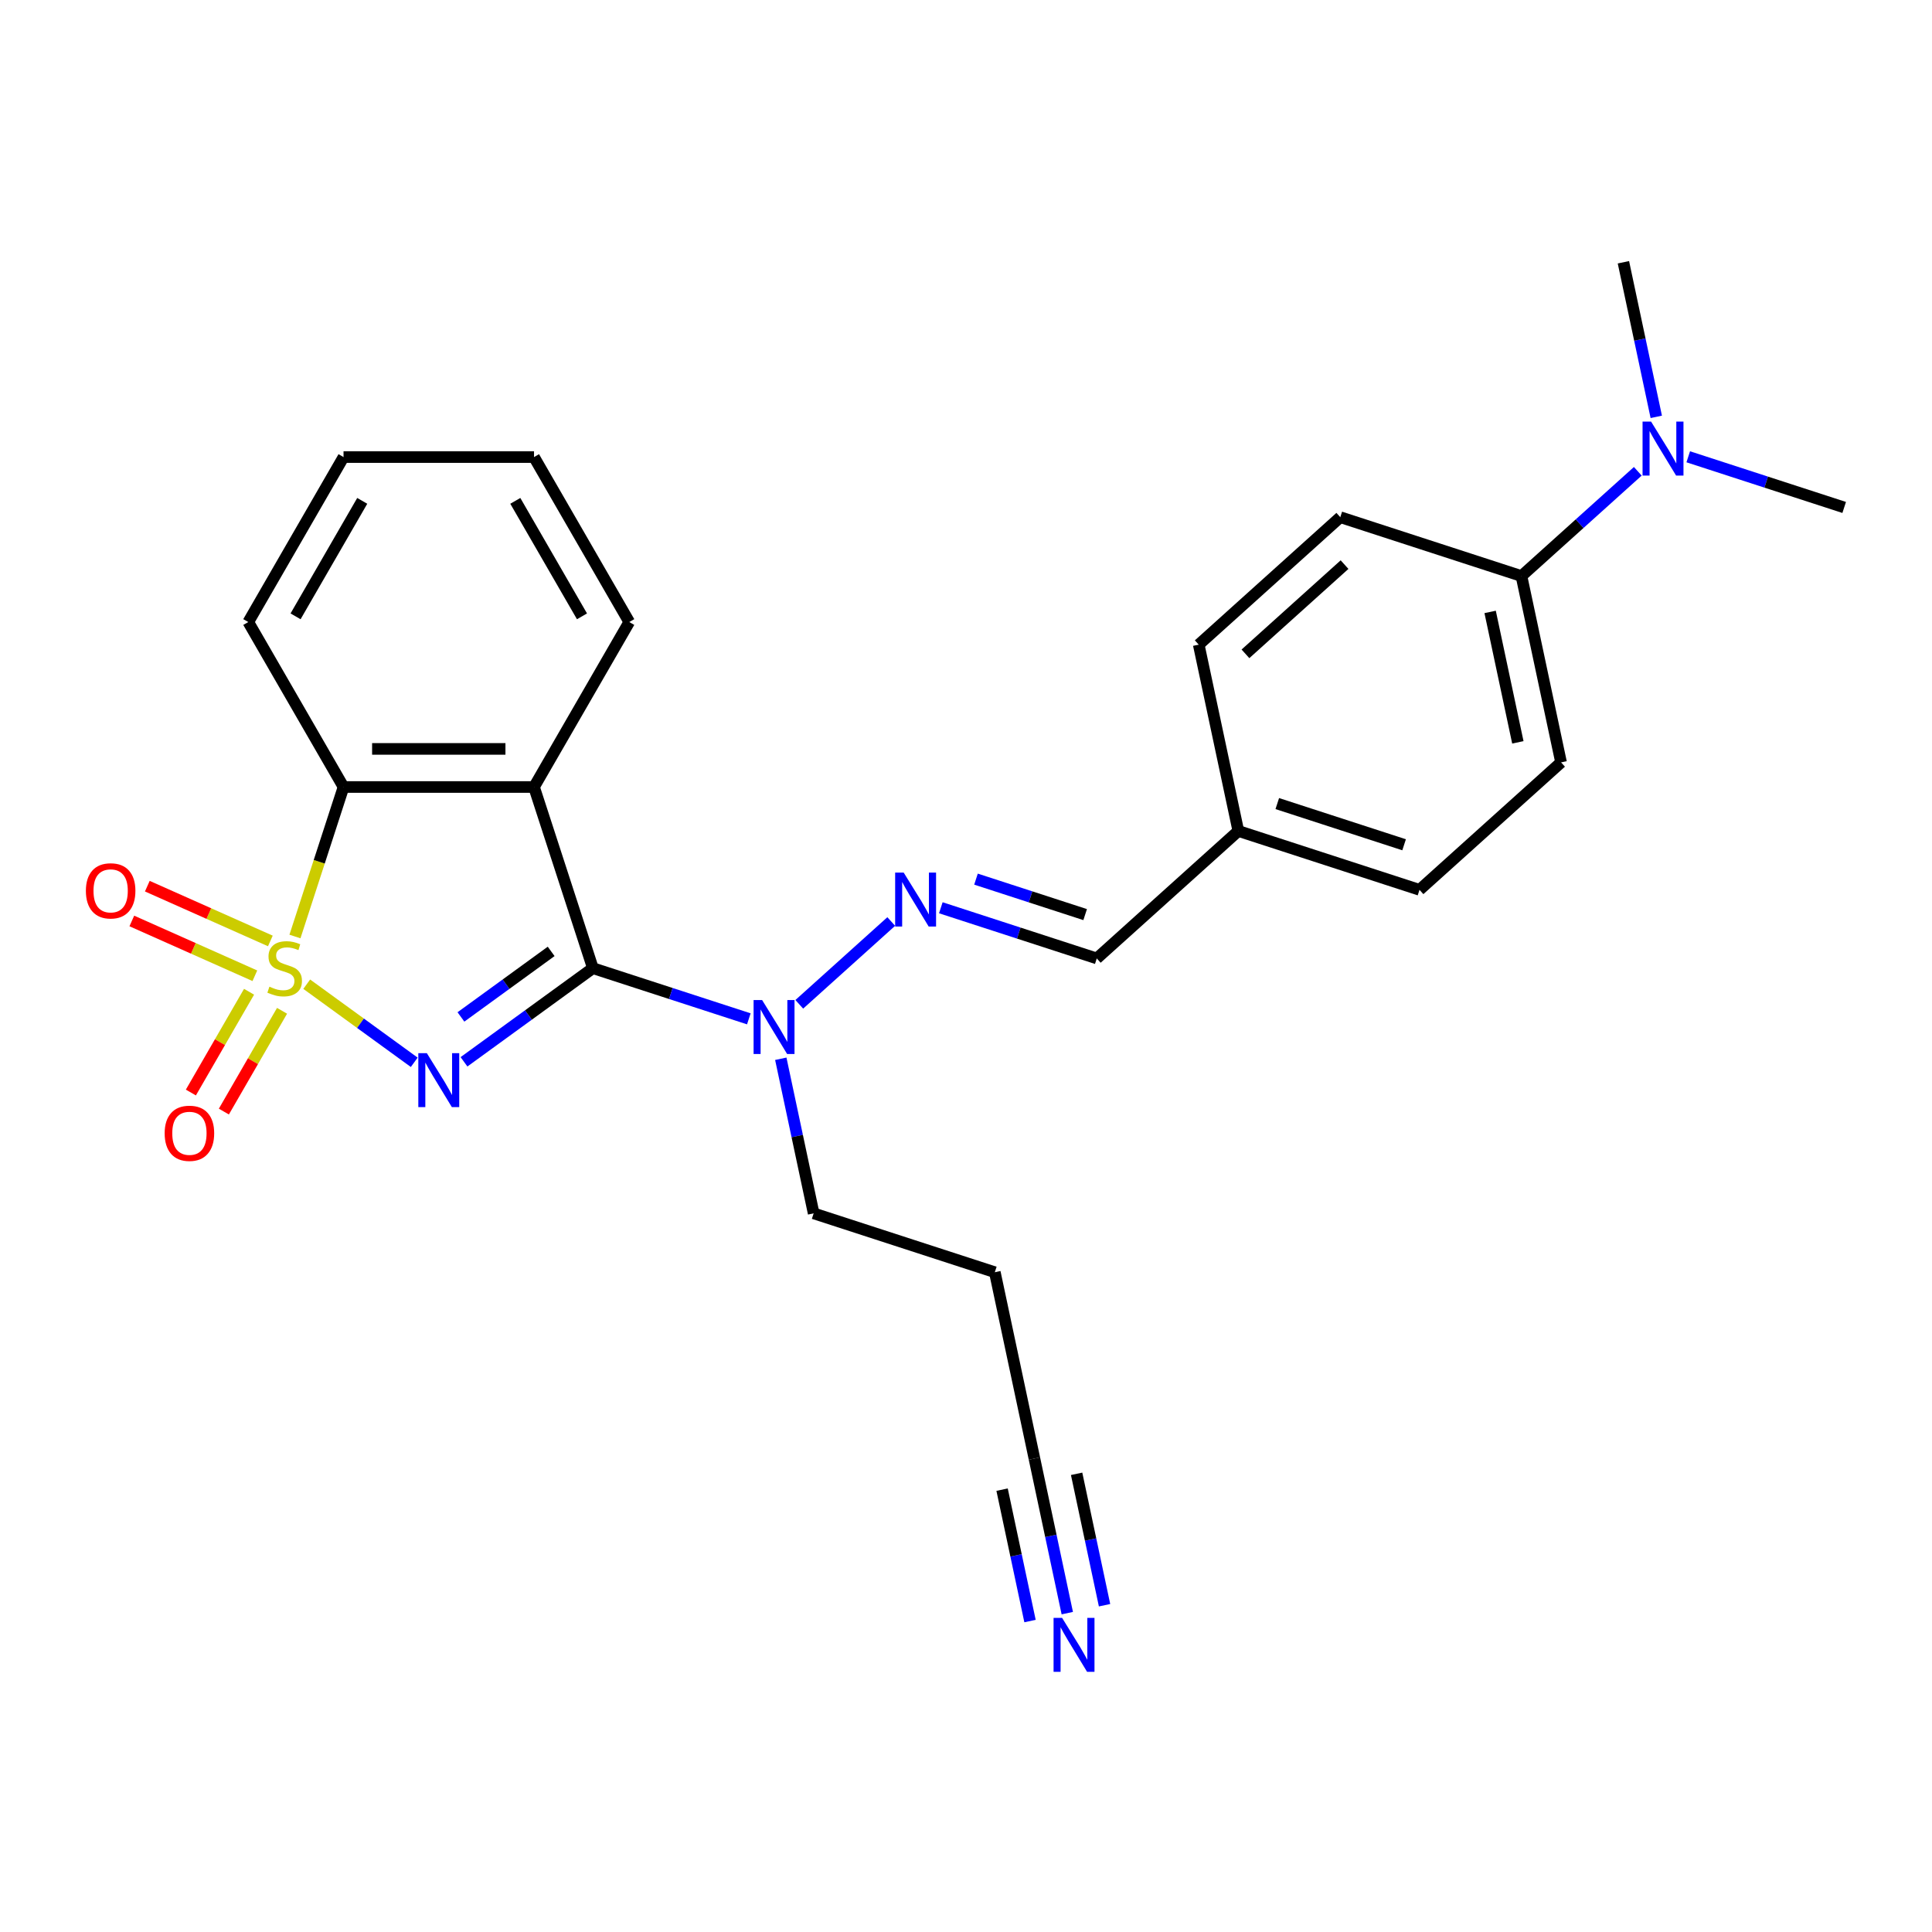<?xml version='1.0' encoding='iso-8859-1'?>
<svg version='1.1' baseProfile='full'
              xmlns='http://www.w3.org/2000/svg'
                      xmlns:rdkit='http://www.rdkit.org/xml'
                      xmlns:xlink='http://www.w3.org/1999/xlink'
                  xml:space='preserve'
width='1000px' height='1000px' viewBox='0 0 1000 1000'>
<!-- END OF HEADER -->
<rect style='opacity:1.0;fill:#FFFFFF;stroke:none' width='1000' height='1000' x='0' y='0'> </rect>
<path class='bond-0' d='M 158.761,509.417 L 186.584,529.632' style='fill:none;fill-rule:evenodd;stroke:#CCCC00;stroke-width:6px;stroke-linecap:butt;stroke-linejoin:miter;stroke-opacity:1' />
<path class='bond-0' d='M 186.584,529.632 L 214.408,549.847' style='fill:none;fill-rule:evenodd;stroke:#0000FF;stroke-width:6px;stroke-linecap:butt;stroke-linejoin:miter;stroke-opacity:1' />
<path class='bond-3' d='M 152.668,484.735 L 165.239,446.043' style='fill:none;fill-rule:evenodd;stroke:#CCCC00;stroke-width:6px;stroke-linecap:butt;stroke-linejoin:miter;stroke-opacity:1' />
<path class='bond-3' d='M 165.239,446.043 L 177.811,407.351' style='fill:none;fill-rule:evenodd;stroke:#000000;stroke-width:6px;stroke-linecap:butt;stroke-linejoin:miter;stroke-opacity:1' />
<path class='bond-6' d='M 128.911,513.328 L 113.853,539.409' style='fill:none;fill-rule:evenodd;stroke:#CCCC00;stroke-width:6px;stroke-linecap:butt;stroke-linejoin:miter;stroke-opacity:1' />
<path class='bond-6' d='M 113.853,539.409 L 98.795,565.49' style='fill:none;fill-rule:evenodd;stroke:#FF0000;stroke-width:6px;stroke-linecap:butt;stroke-linejoin:miter;stroke-opacity:1' />
<path class='bond-6' d='M 145.988,523.188 L 130.931,549.268' style='fill:none;fill-rule:evenodd;stroke:#CCCC00;stroke-width:6px;stroke-linecap:butt;stroke-linejoin:miter;stroke-opacity:1' />
<path class='bond-6' d='M 130.931,549.268 L 115.873,575.349' style='fill:none;fill-rule:evenodd;stroke:#FF0000;stroke-width:6px;stroke-linecap:butt;stroke-linejoin:miter;stroke-opacity:1' />
<path class='bond-7' d='M 139.936,487.031 L 108.093,472.854' style='fill:none;fill-rule:evenodd;stroke:#CCCC00;stroke-width:6px;stroke-linecap:butt;stroke-linejoin:miter;stroke-opacity:1' />
<path class='bond-7' d='M 108.093,472.854 L 76.251,458.677' style='fill:none;fill-rule:evenodd;stroke:#FF0000;stroke-width:6px;stroke-linecap:butt;stroke-linejoin:miter;stroke-opacity:1' />
<path class='bond-7' d='M 131.915,505.045 L 100.073,490.868' style='fill:none;fill-rule:evenodd;stroke:#CCCC00;stroke-width:6px;stroke-linecap:butt;stroke-linejoin:miter;stroke-opacity:1' />
<path class='bond-7' d='M 100.073,490.868 L 68.231,476.691' style='fill:none;fill-rule:evenodd;stroke:#FF0000;stroke-width:6px;stroke-linecap:butt;stroke-linejoin:miter;stroke-opacity:1' />
<path class='bond-1' d='M 240.164,549.591 L 273.52,525.356' style='fill:none;fill-rule:evenodd;stroke:#0000FF;stroke-width:6px;stroke-linecap:butt;stroke-linejoin:miter;stroke-opacity:1' />
<path class='bond-1' d='M 273.52,525.356 L 306.876,501.122' style='fill:none;fill-rule:evenodd;stroke:#000000;stroke-width:6px;stroke-linecap:butt;stroke-linejoin:miter;stroke-opacity:1' />
<path class='bond-1' d='M 238.58,526.367 L 261.929,509.403' style='fill:none;fill-rule:evenodd;stroke:#0000FF;stroke-width:6px;stroke-linecap:butt;stroke-linejoin:miter;stroke-opacity:1' />
<path class='bond-1' d='M 261.929,509.403 L 285.278,492.439' style='fill:none;fill-rule:evenodd;stroke:#000000;stroke-width:6px;stroke-linecap:butt;stroke-linejoin:miter;stroke-opacity:1' />
<path class='bond-4' d='M 306.876,501.122 L 347.234,514.235' style='fill:none;fill-rule:evenodd;stroke:#000000;stroke-width:6px;stroke-linecap:butt;stroke-linejoin:miter;stroke-opacity:1' />
<path class='bond-4' d='M 347.234,514.235 L 387.592,527.348' style='fill:none;fill-rule:evenodd;stroke:#0000FF;stroke-width:6px;stroke-linecap:butt;stroke-linejoin:miter;stroke-opacity:1' />
<path class='bond-26' d='M 306.876,501.122 L 276.408,407.351' style='fill:none;fill-rule:evenodd;stroke:#000000;stroke-width:6px;stroke-linecap:butt;stroke-linejoin:miter;stroke-opacity:1' />
<path class='bond-2' d='M 276.408,407.351 L 177.811,407.351' style='fill:none;fill-rule:evenodd;stroke:#000000;stroke-width:6px;stroke-linecap:butt;stroke-linejoin:miter;stroke-opacity:1' />
<path class='bond-2' d='M 261.618,387.631 L 192.601,387.631' style='fill:none;fill-rule:evenodd;stroke:#000000;stroke-width:6px;stroke-linecap:butt;stroke-linejoin:miter;stroke-opacity:1' />
<path class='bond-16' d='M 276.408,407.351 L 325.706,321.964' style='fill:none;fill-rule:evenodd;stroke:#000000;stroke-width:6px;stroke-linecap:butt;stroke-linejoin:miter;stroke-opacity:1' />
<path class='bond-20' d='M 177.811,407.351 L 128.513,321.964' style='fill:none;fill-rule:evenodd;stroke:#000000;stroke-width:6px;stroke-linecap:butt;stroke-linejoin:miter;stroke-opacity:1' />
<path class='bond-5' d='M 413.701,519.836 L 461.303,476.974' style='fill:none;fill-rule:evenodd;stroke:#0000FF;stroke-width:6px;stroke-linecap:butt;stroke-linejoin:miter;stroke-opacity:1' />
<path class='bond-21' d='M 404.138,548.016 L 412.642,588.024' style='fill:none;fill-rule:evenodd;stroke:#0000FF;stroke-width:6px;stroke-linecap:butt;stroke-linejoin:miter;stroke-opacity:1' />
<path class='bond-21' d='M 412.642,588.024 L 421.146,628.032' style='fill:none;fill-rule:evenodd;stroke:#000000;stroke-width:6px;stroke-linecap:butt;stroke-linejoin:miter;stroke-opacity:1' />
<path class='bond-11' d='M 486.972,469.857 L 527.33,482.97' style='fill:none;fill-rule:evenodd;stroke:#0000FF;stroke-width:6px;stroke-linecap:butt;stroke-linejoin:miter;stroke-opacity:1' />
<path class='bond-11' d='M 527.33,482.97 L 567.689,496.084' style='fill:none;fill-rule:evenodd;stroke:#000000;stroke-width:6px;stroke-linecap:butt;stroke-linejoin:miter;stroke-opacity:1' />
<path class='bond-11' d='M 505.173,455.037 L 533.424,464.216' style='fill:none;fill-rule:evenodd;stroke:#0000FF;stroke-width:6px;stroke-linecap:butt;stroke-linejoin:miter;stroke-opacity:1' />
<path class='bond-11' d='M 533.424,464.216 L 561.675,473.396' style='fill:none;fill-rule:evenodd;stroke:#000000;stroke-width:6px;stroke-linecap:butt;stroke-linejoin:miter;stroke-opacity:1' />
<path class='bond-8' d='M 552.424,834.957 L 543.92,794.949' style='fill:none;fill-rule:evenodd;stroke:#0000FF;stroke-width:6px;stroke-linecap:butt;stroke-linejoin:miter;stroke-opacity:1' />
<path class='bond-8' d='M 543.92,794.949 L 535.416,754.941' style='fill:none;fill-rule:evenodd;stroke:#000000;stroke-width:6px;stroke-linecap:butt;stroke-linejoin:miter;stroke-opacity:1' />
<path class='bond-8' d='M 571.712,830.857 L 564.484,796.851' style='fill:none;fill-rule:evenodd;stroke:#0000FF;stroke-width:6px;stroke-linecap:butt;stroke-linejoin:miter;stroke-opacity:1' />
<path class='bond-8' d='M 564.484,796.851 L 557.256,762.844' style='fill:none;fill-rule:evenodd;stroke:#000000;stroke-width:6px;stroke-linecap:butt;stroke-linejoin:miter;stroke-opacity:1' />
<path class='bond-8' d='M 533.135,839.057 L 525.907,805.05' style='fill:none;fill-rule:evenodd;stroke:#0000FF;stroke-width:6px;stroke-linecap:butt;stroke-linejoin:miter;stroke-opacity:1' />
<path class='bond-8' d='M 525.907,805.05 L 518.679,771.044' style='fill:none;fill-rule:evenodd;stroke:#000000;stroke-width:6px;stroke-linecap:butt;stroke-linejoin:miter;stroke-opacity:1' />
<path class='bond-9' d='M 535.416,754.941 L 514.917,658.5' style='fill:none;fill-rule:evenodd;stroke:#000000;stroke-width:6px;stroke-linecap:butt;stroke-linejoin:miter;stroke-opacity:1' />
<path class='bond-10' d='M 787.503,298.162 L 808.003,394.604' style='fill:none;fill-rule:evenodd;stroke:#000000;stroke-width:6px;stroke-linecap:butt;stroke-linejoin:miter;stroke-opacity:1' />
<path class='bond-10' d='M 771.29,316.728 L 785.639,384.237' style='fill:none;fill-rule:evenodd;stroke:#000000;stroke-width:6px;stroke-linecap:butt;stroke-linejoin:miter;stroke-opacity:1' />
<path class='bond-12' d='M 787.503,298.162 L 817.612,271.052' style='fill:none;fill-rule:evenodd;stroke:#000000;stroke-width:6px;stroke-linecap:butt;stroke-linejoin:miter;stroke-opacity:1' />
<path class='bond-12' d='M 817.612,271.052 L 847.72,243.942' style='fill:none;fill-rule:evenodd;stroke:#0000FF;stroke-width:6px;stroke-linecap:butt;stroke-linejoin:miter;stroke-opacity:1' />
<path class='bond-28' d='M 787.503,298.162 L 693.732,267.694' style='fill:none;fill-rule:evenodd;stroke:#000000;stroke-width:6px;stroke-linecap:butt;stroke-linejoin:miter;stroke-opacity:1' />
<path class='bond-15' d='M 567.689,496.084 L 640.96,430.11' style='fill:none;fill-rule:evenodd;stroke:#000000;stroke-width:6px;stroke-linecap:butt;stroke-linejoin:miter;stroke-opacity:1' />
<path class='bond-22' d='M 873.829,236.43 L 914.187,249.543' style='fill:none;fill-rule:evenodd;stroke:#0000FF;stroke-width:6px;stroke-linecap:butt;stroke-linejoin:miter;stroke-opacity:1' />
<path class='bond-22' d='M 914.187,249.543 L 954.545,262.656' style='fill:none;fill-rule:evenodd;stroke:#000000;stroke-width:6px;stroke-linecap:butt;stroke-linejoin:miter;stroke-opacity:1' />
<path class='bond-23' d='M 857.283,215.762 L 848.779,175.754' style='fill:none;fill-rule:evenodd;stroke:#0000FF;stroke-width:6px;stroke-linecap:butt;stroke-linejoin:miter;stroke-opacity:1' />
<path class='bond-23' d='M 848.779,175.754 L 840.275,135.746' style='fill:none;fill-rule:evenodd;stroke:#000000;stroke-width:6px;stroke-linecap:butt;stroke-linejoin:miter;stroke-opacity:1' />
<path class='bond-13' d='M 808.003,394.604 L 734.731,460.578' style='fill:none;fill-rule:evenodd;stroke:#000000;stroke-width:6px;stroke-linecap:butt;stroke-linejoin:miter;stroke-opacity:1' />
<path class='bond-14' d='M 693.732,267.694 L 620.461,333.668' style='fill:none;fill-rule:evenodd;stroke:#000000;stroke-width:6px;stroke-linecap:butt;stroke-linejoin:miter;stroke-opacity:1' />
<path class='bond-14' d='M 695.936,292.244 L 644.646,338.426' style='fill:none;fill-rule:evenodd;stroke:#000000;stroke-width:6px;stroke-linecap:butt;stroke-linejoin:miter;stroke-opacity:1' />
<path class='bond-18' d='M 640.96,430.11 L 620.461,333.668' style='fill:none;fill-rule:evenodd;stroke:#000000;stroke-width:6px;stroke-linecap:butt;stroke-linejoin:miter;stroke-opacity:1' />
<path class='bond-19' d='M 640.96,430.11 L 734.731,460.578' style='fill:none;fill-rule:evenodd;stroke:#000000;stroke-width:6px;stroke-linecap:butt;stroke-linejoin:miter;stroke-opacity:1' />
<path class='bond-19' d='M 661.119,415.926 L 726.759,437.253' style='fill:none;fill-rule:evenodd;stroke:#000000;stroke-width:6px;stroke-linecap:butt;stroke-linejoin:miter;stroke-opacity:1' />
<path class='bond-27' d='M 325.706,321.964 L 276.408,236.577' style='fill:none;fill-rule:evenodd;stroke:#000000;stroke-width:6px;stroke-linecap:butt;stroke-linejoin:miter;stroke-opacity:1' />
<path class='bond-27' d='M 301.234,319.015 L 266.725,259.244' style='fill:none;fill-rule:evenodd;stroke:#000000;stroke-width:6px;stroke-linecap:butt;stroke-linejoin:miter;stroke-opacity:1' />
<path class='bond-17' d='M 514.917,658.5 L 421.146,628.032' style='fill:none;fill-rule:evenodd;stroke:#000000;stroke-width:6px;stroke-linecap:butt;stroke-linejoin:miter;stroke-opacity:1' />
<path class='bond-25' d='M 128.513,321.964 L 177.811,236.577' style='fill:none;fill-rule:evenodd;stroke:#000000;stroke-width:6px;stroke-linecap:butt;stroke-linejoin:miter;stroke-opacity:1' />
<path class='bond-25' d='M 152.985,319.015 L 187.494,259.244' style='fill:none;fill-rule:evenodd;stroke:#000000;stroke-width:6px;stroke-linecap:butt;stroke-linejoin:miter;stroke-opacity:1' />
<path class='bond-24' d='M 276.408,236.577 L 177.811,236.577' style='fill:none;fill-rule:evenodd;stroke:#000000;stroke-width:6px;stroke-linecap:butt;stroke-linejoin:miter;stroke-opacity:1' />
<path  class='atom-0' d='M 139.455 510.705
Q 139.771 510.824, 141.072 511.376
Q 142.374 511.928, 143.794 512.283
Q 145.253 512.598, 146.673 512.598
Q 149.315 512.598, 150.853 511.336
Q 152.391 510.035, 152.391 507.787
Q 152.391 506.249, 151.602 505.302
Q 150.853 504.356, 149.67 503.843
Q 148.487 503.33, 146.515 502.739
Q 144.03 501.989, 142.532 501.279
Q 141.072 500.569, 140.008 499.071
Q 138.982 497.572, 138.982 495.048
Q 138.982 491.538, 141.348 489.369
Q 143.754 487.2, 148.487 487.2
Q 151.721 487.2, 155.389 488.738
L 154.482 491.775
Q 151.129 490.394, 148.605 490.394
Q 145.884 490.394, 144.385 491.538
Q 142.887 492.642, 142.926 494.575
Q 142.926 496.073, 143.675 496.981
Q 144.464 497.888, 145.568 498.4
Q 146.712 498.913, 148.605 499.505
Q 151.129 500.293, 152.628 501.082
Q 154.127 501.871, 155.191 503.488
Q 156.296 505.065, 156.296 507.787
Q 156.296 511.652, 153.693 513.742
Q 151.129 515.793, 146.83 515.793
Q 144.346 515.793, 142.453 515.241
Q 140.599 514.728, 138.391 513.821
L 139.455 510.705
' fill='#CCCC00'/>
<path  class='atom-1' d='M 220.937 545.114
L 230.087 559.903
Q 230.994 561.363, 232.453 564.005
Q 233.913 566.647, 233.991 566.805
L 233.991 545.114
L 237.699 545.114
L 237.699 573.036
L 233.873 573.036
L 224.053 556.867
Q 222.909 554.974, 221.687 552.804
Q 220.503 550.635, 220.148 549.965
L 220.148 573.036
L 216.52 573.036
L 216.52 545.114
L 220.937 545.114
' fill='#0000FF'/>
<path  class='atom-5' d='M 394.474 517.628
L 403.624 532.418
Q 404.531 533.877, 405.99 536.519
Q 407.45 539.162, 407.528 539.32
L 407.528 517.628
L 411.236 517.628
L 411.236 545.551
L 407.41 545.551
L 397.59 529.381
Q 396.446 527.488, 395.224 525.319
Q 394.04 523.15, 393.686 522.479
L 393.686 545.551
L 390.057 545.551
L 390.057 517.628
L 394.474 517.628
' fill='#0000FF'/>
<path  class='atom-6' d='M 467.746 451.654
L 476.896 466.444
Q 477.803 467.903, 479.262 470.546
Q 480.721 473.188, 480.8 473.346
L 480.8 451.654
L 484.507 451.654
L 484.507 479.577
L 480.682 479.577
L 470.861 463.407
Q 469.718 461.514, 468.495 459.345
Q 467.312 457.176, 466.957 456.505
L 466.957 479.577
L 463.329 479.577
L 463.329 451.654
L 467.746 451.654
' fill='#0000FF'/>
<path  class='atom-7' d='M 85.227 586.588
Q 85.227 579.883, 88.54 576.136
Q 91.853 572.39, 98.045 572.39
Q 104.237 572.39, 107.55 576.136
Q 110.862 579.883, 110.862 586.588
Q 110.862 593.371, 107.51 597.236
Q 104.158 601.062, 98.045 601.062
Q 91.892 601.062, 88.54 597.236
Q 85.227 593.41, 85.227 586.588
M 98.045 597.906
Q 102.304 597.906, 104.592 595.067
Q 106.919 592.188, 106.919 586.588
Q 106.919 581.106, 104.592 578.345
Q 102.304 575.545, 98.045 575.545
Q 93.785 575.545, 91.459 578.305
Q 89.171 581.066, 89.171 586.588
Q 89.171 592.227, 91.459 595.067
Q 93.785 597.906, 98.045 597.906
' fill='#FF0000'/>
<path  class='atom-8' d='M 44.453 461.098
Q 44.453 454.393, 47.766 450.646
Q 51.079 446.9, 57.271 446.9
Q 63.463 446.9, 66.775 450.646
Q 70.088 454.393, 70.088 461.098
Q 70.088 467.881, 66.736 471.746
Q 63.384 475.572, 57.271 475.572
Q 51.118 475.572, 47.766 471.746
Q 44.453 467.921, 44.453 461.098
M 57.271 472.417
Q 61.53 472.417, 63.818 469.577
Q 66.144 466.698, 66.144 461.098
Q 66.144 455.616, 63.818 452.855
Q 61.53 450.055, 57.271 450.055
Q 53.011 450.055, 50.684 452.816
Q 48.397 455.576, 48.397 461.098
Q 48.397 466.737, 50.684 469.577
Q 53.011 472.417, 57.271 472.417
' fill='#FF0000'/>
<path  class='atom-9' d='M 549.743 837.422
L 558.893 852.212
Q 559.8 853.671, 561.259 856.313
Q 562.719 858.956, 562.797 859.113
L 562.797 837.422
L 566.505 837.422
L 566.505 865.345
L 562.679 865.345
L 552.859 849.175
Q 551.715 847.282, 550.493 845.113
Q 549.309 842.944, 548.954 842.273
L 548.954 865.345
L 545.326 865.345
L 545.326 837.422
L 549.743 837.422
' fill='#0000FF'/>
<path  class='atom-13' d='M 854.602 218.227
L 863.752 233.016
Q 864.659 234.475, 866.119 237.118
Q 867.578 239.76, 867.657 239.918
L 867.657 218.227
L 871.364 218.227
L 871.364 246.149
L 867.538 246.149
L 857.718 229.979
Q 856.574 228.086, 855.352 225.917
Q 854.169 223.748, 853.814 223.078
L 853.814 246.149
L 850.185 246.149
L 850.185 218.227
L 854.602 218.227
' fill='#0000FF'/>
</svg>
